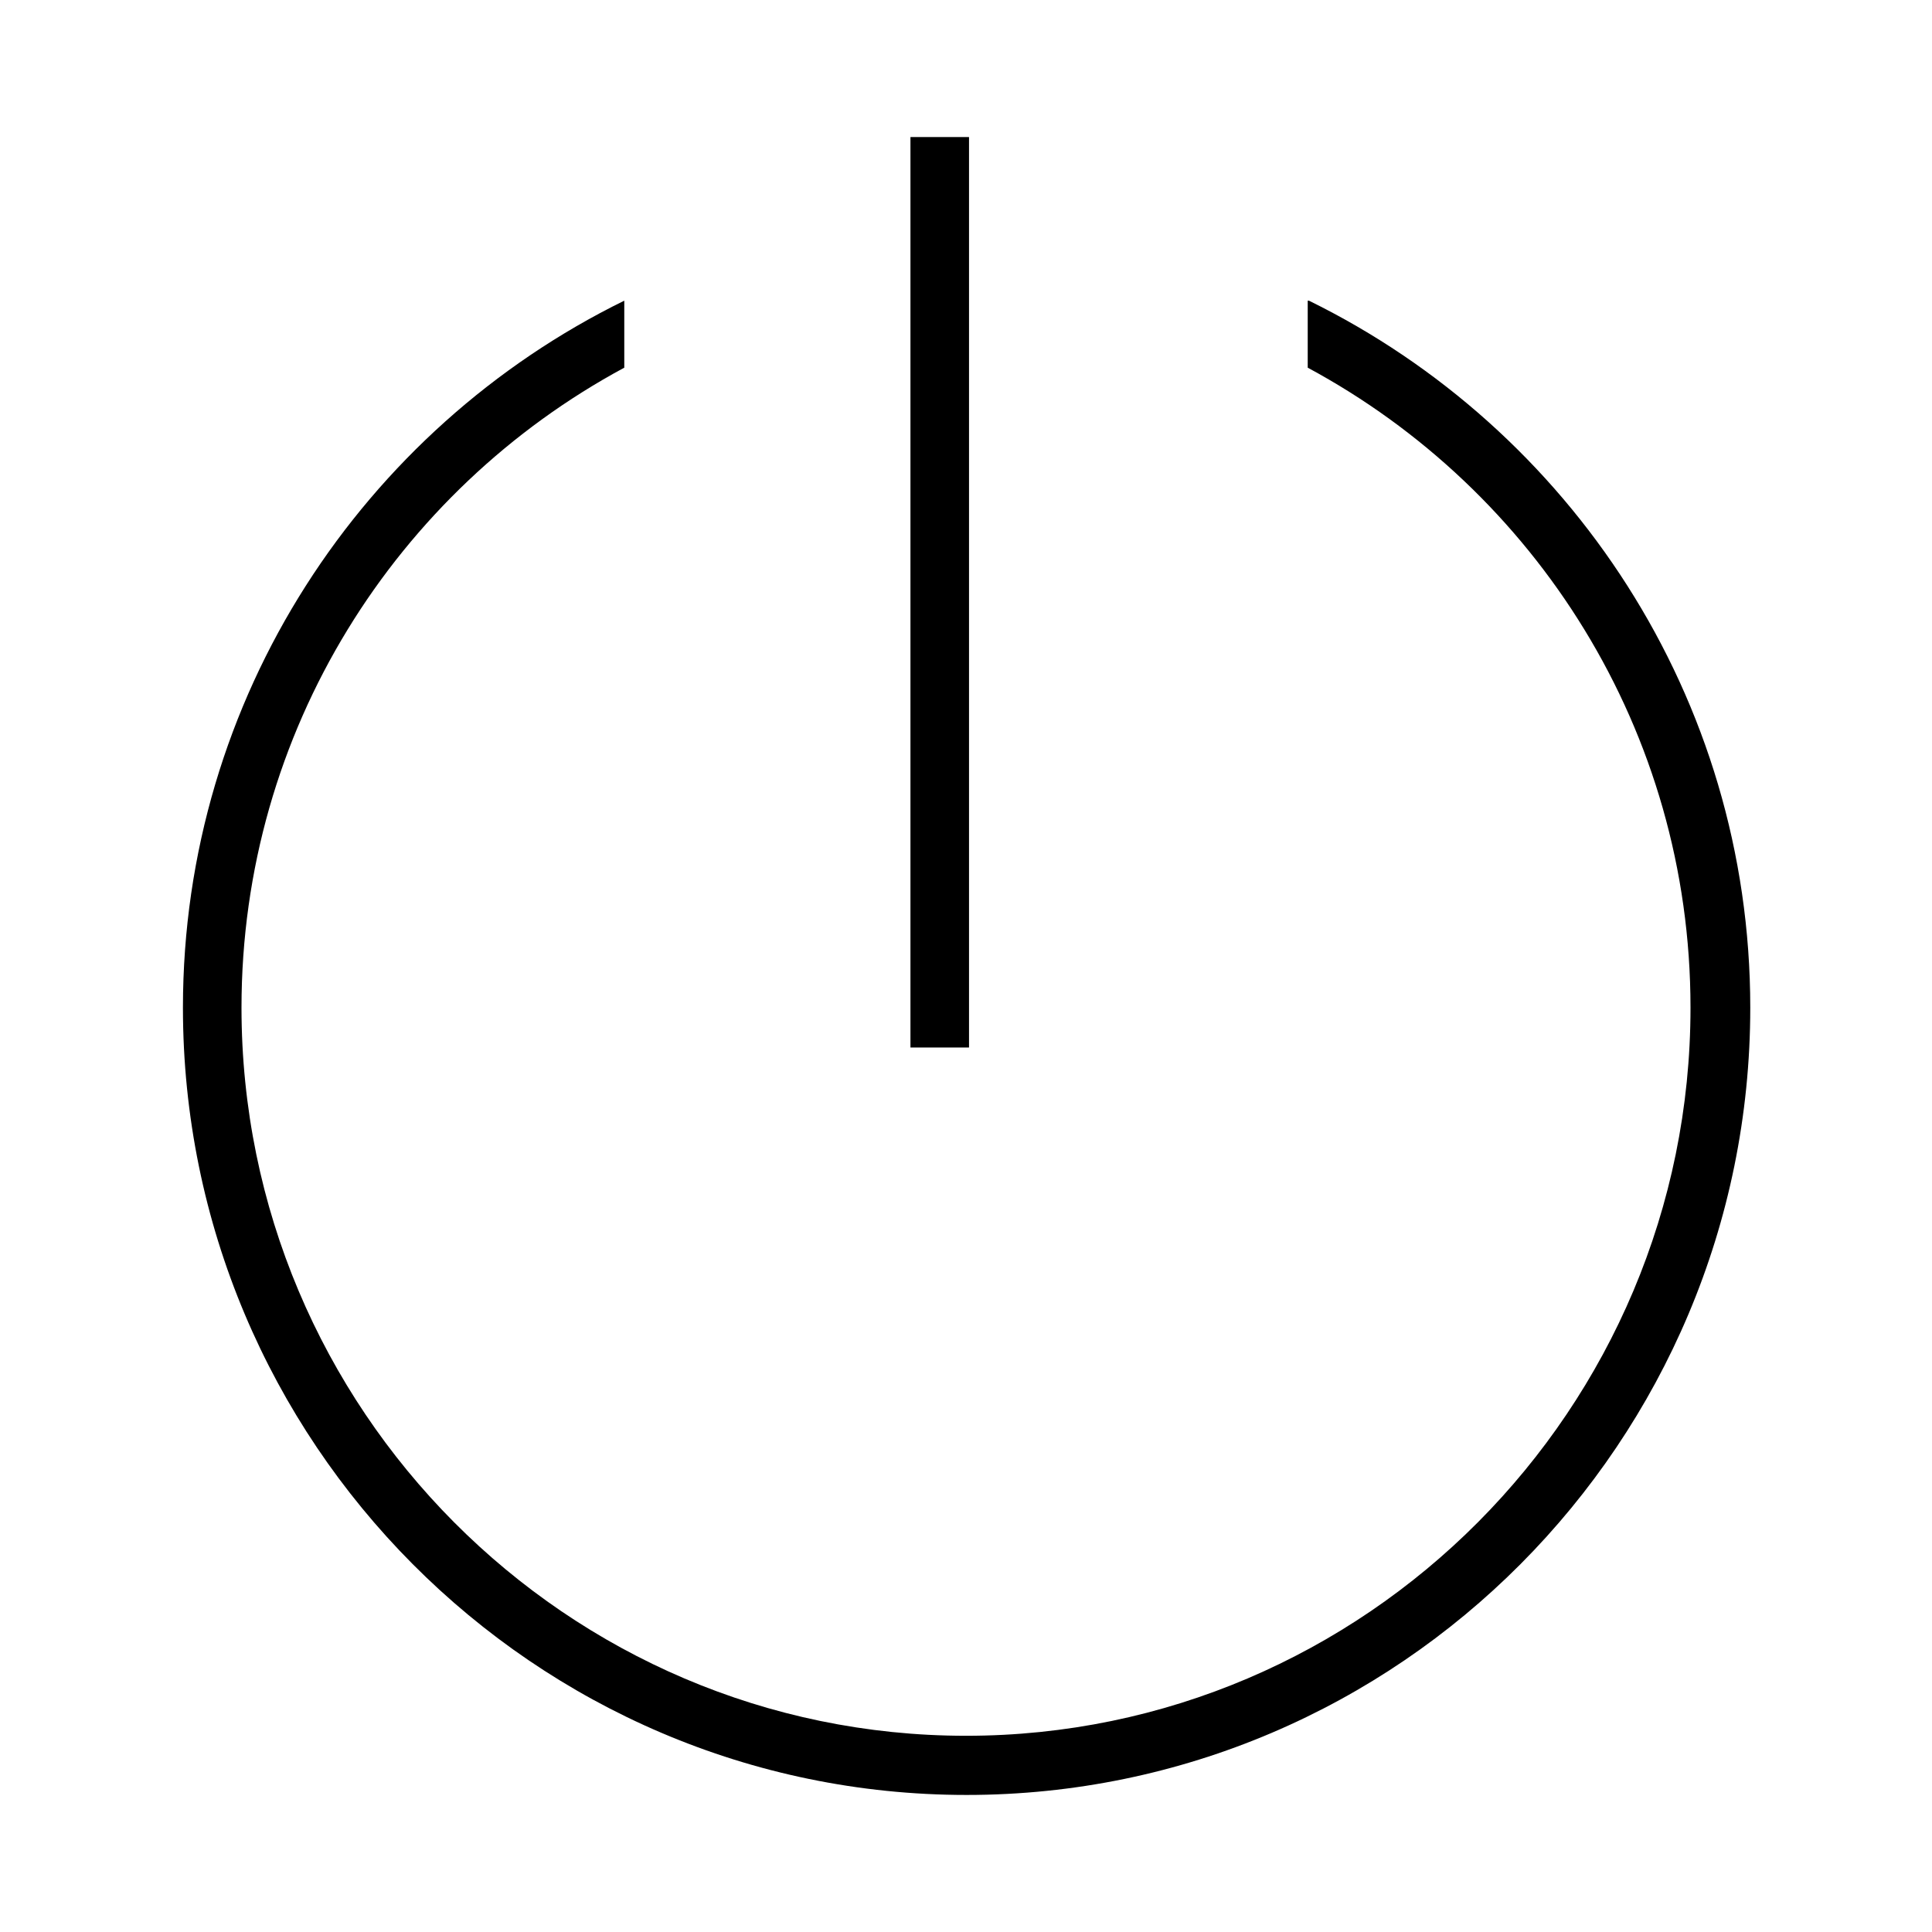 <?xml version="1.0" encoding="UTF-8"?><svg id="a" xmlns="http://www.w3.org/2000/svg" width="32" height="32" viewBox="0 0 32 32"><rect x="15.08" y="2.27" width=".97" height="15.08"/><path d="M21.66,4.98v1.11c3.77,2.03,6.34,6.01,6.34,10.6,0,6.65-5.39,12.06-12,12.06S4,23.34,4,16.69c0-4.59,2.57-8.57,6.34-10.6v-1.11c-4.32,2.12-7.31,6.57-7.31,11.71,0,7.19,5.82,13.04,12.98,13.04s12.98-5.85,12.98-13.04c0-5.14-2.99-9.59-7.31-11.71"/></svg>